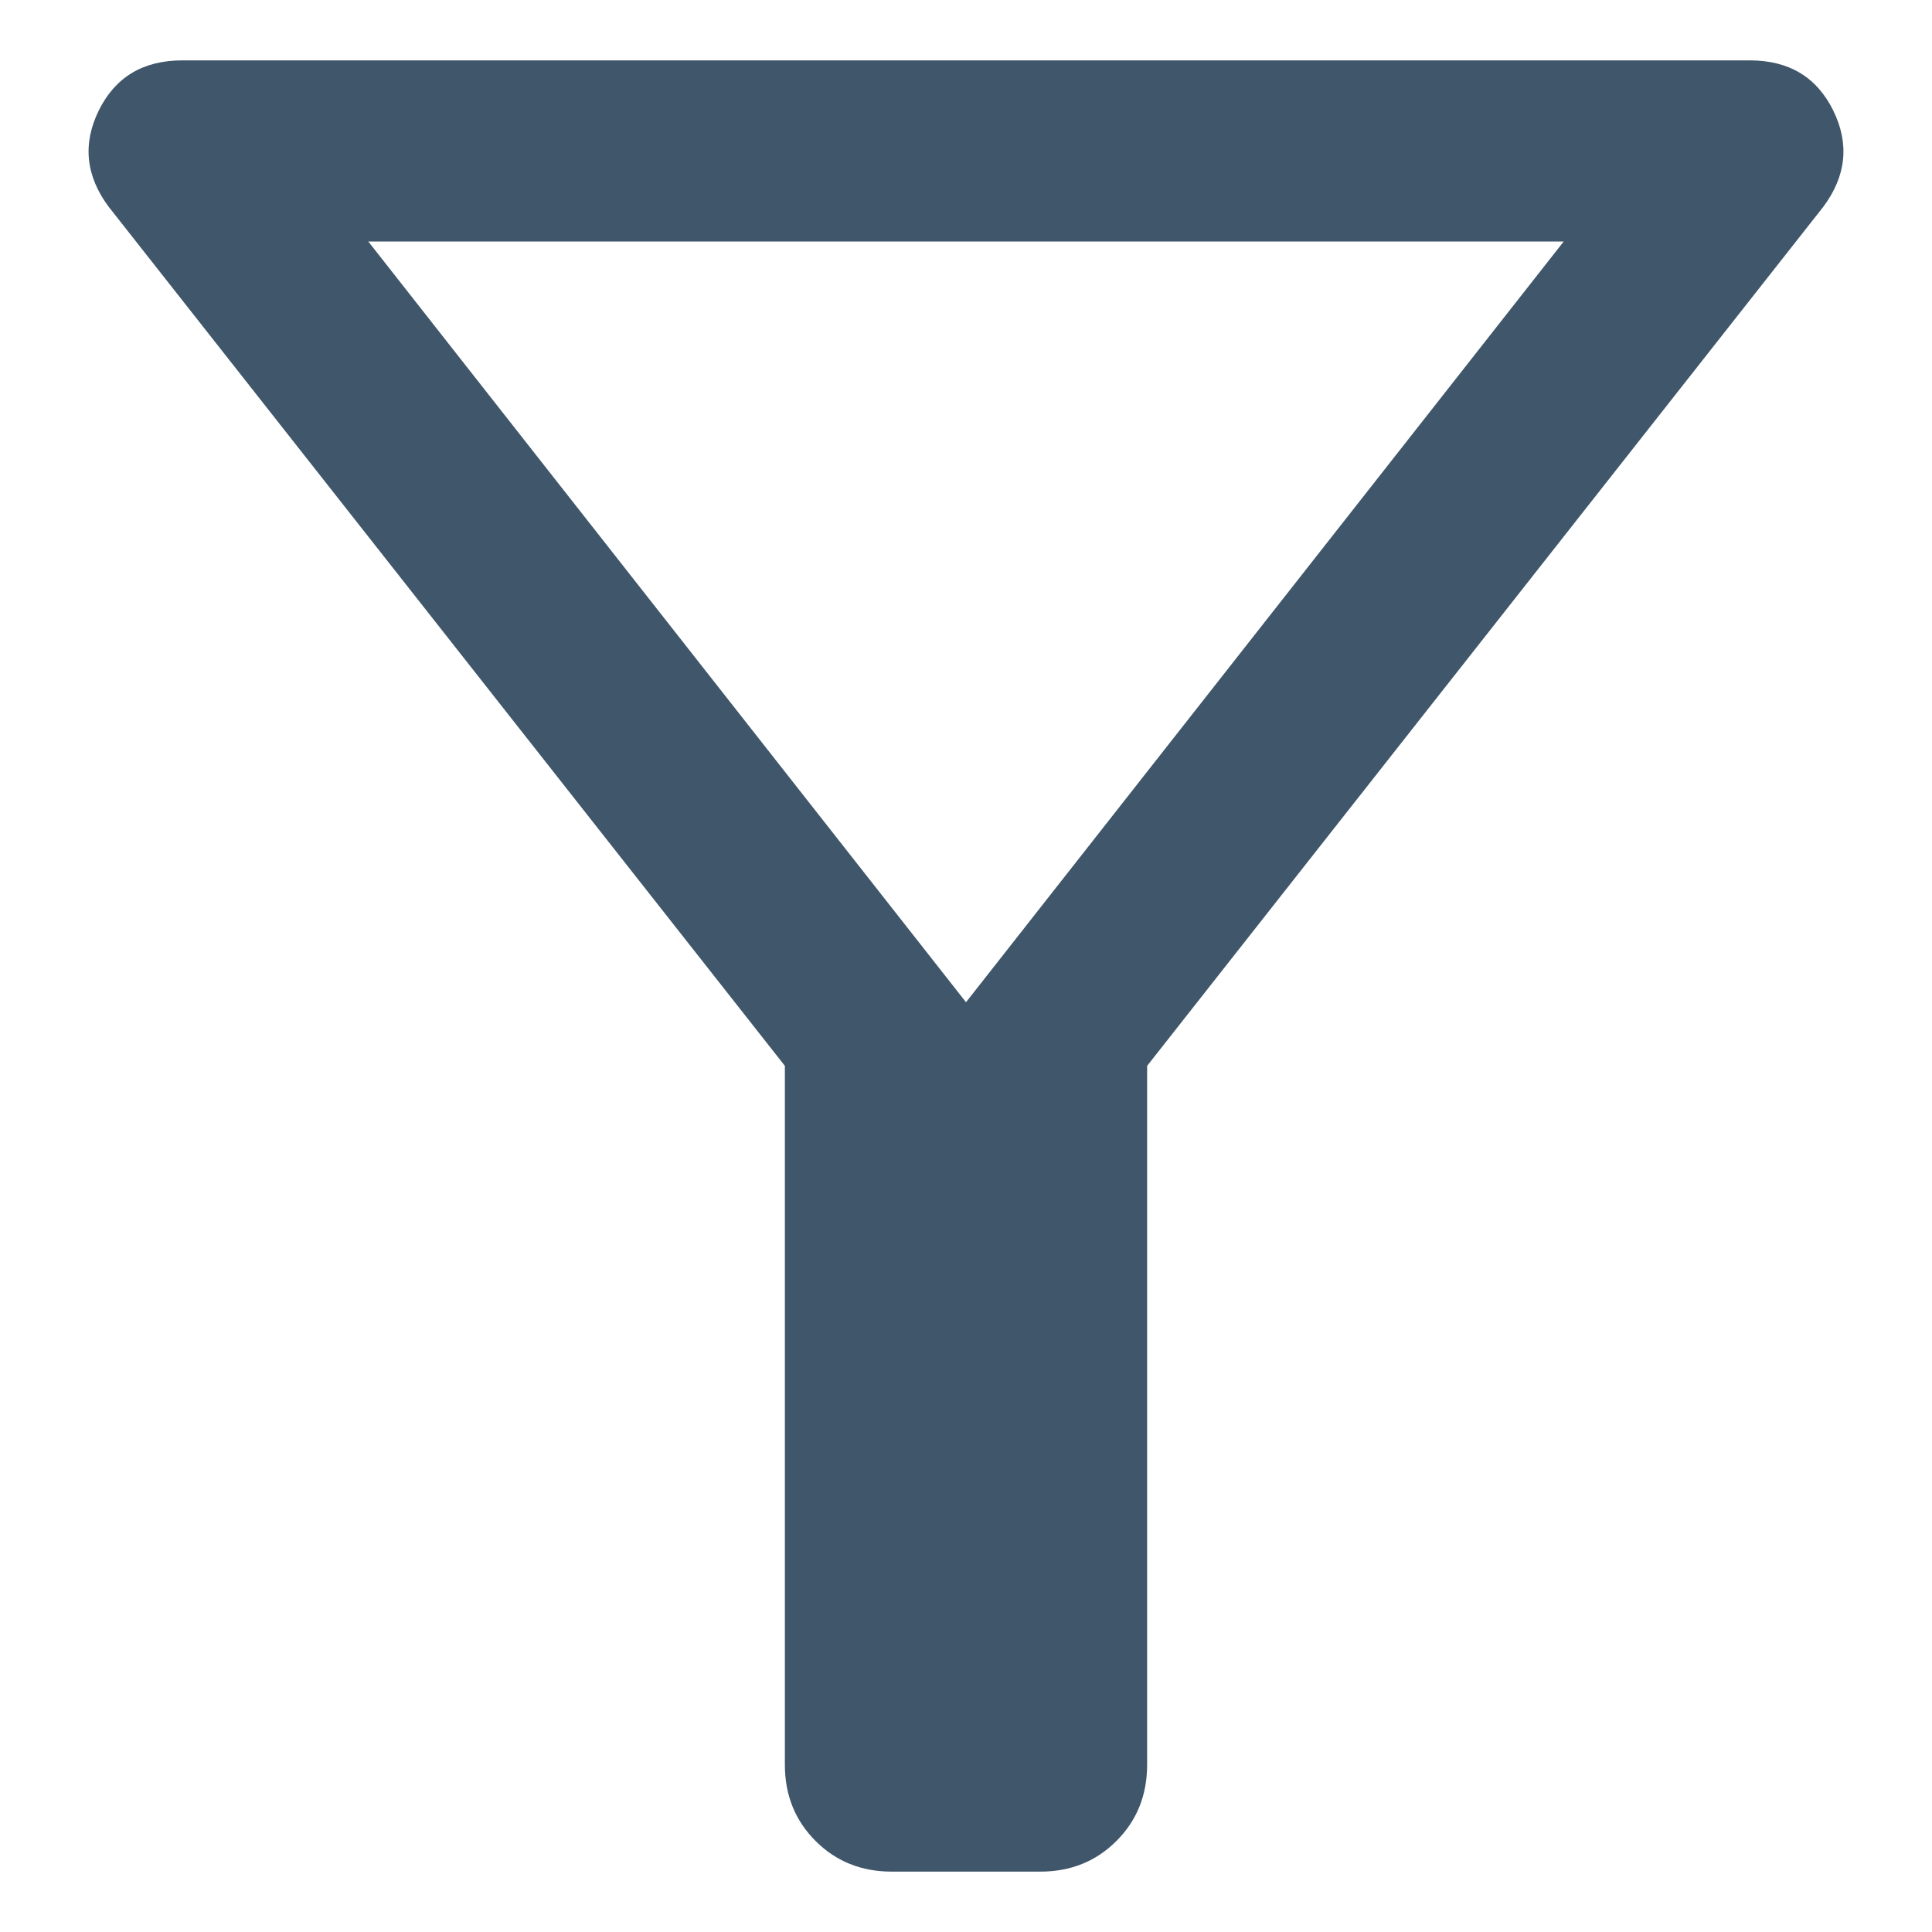 <svg width="16" height="16" viewBox="0 0 16 16" fill="none" xmlns="http://www.w3.org/2000/svg">
<path d="M7.385 15.5C7.133 15.5 6.923 15.415 6.754 15.246C6.585 15.077 6.5 14.867 6.5 14.615V8.827L0.902 1.715C0.71 1.459 0.682 1.192 0.818 0.915C0.955 0.638 1.185 0.5 1.51 0.5H14.49C14.815 0.5 15.045 0.638 15.182 0.915C15.318 1.192 15.29 1.459 15.098 1.715L9.5 8.827V14.615C9.5 14.867 9.415 15.077 9.246 15.246C9.077 15.415 8.867 15.5 8.615 15.5H7.385ZM8 8.3L12.95 2H3.05L8 8.3Z" fill="#40566B"/>
</svg>